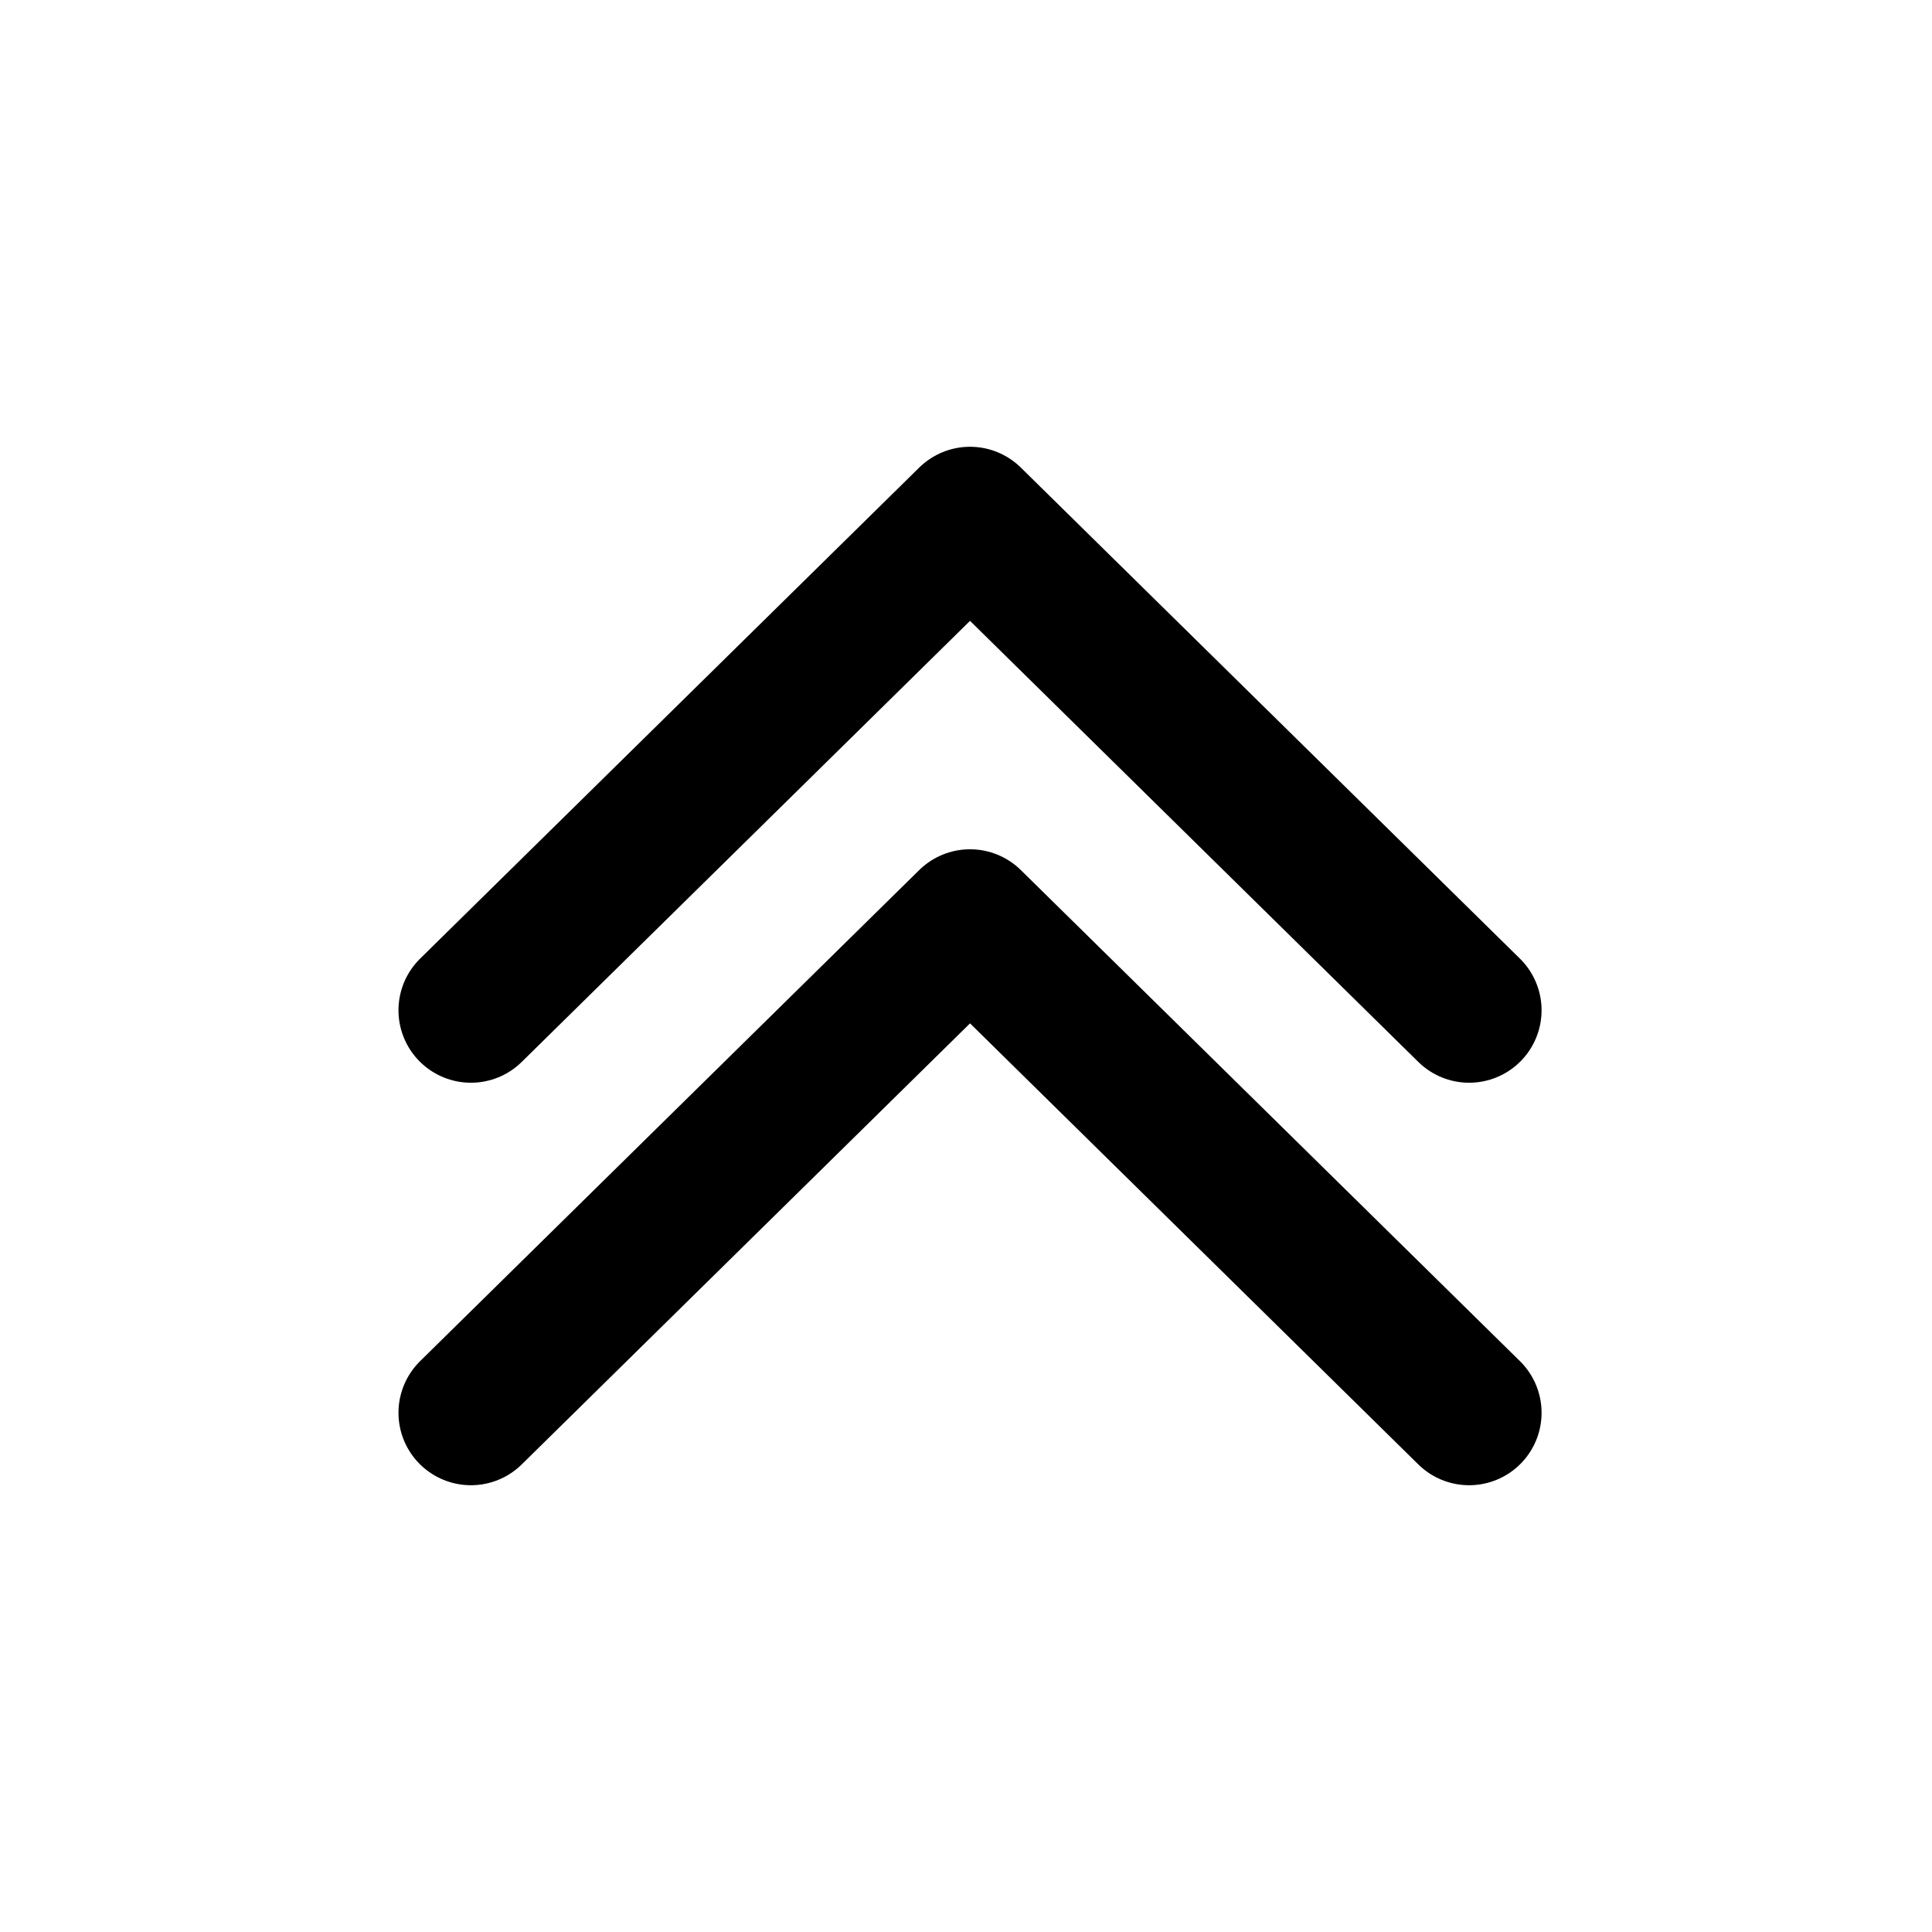 <svg xmlns="http://www.w3.org/2000/svg" width="24" height="24" fill="none" stroke="currentColor" stroke-linecap="round" stroke-linejoin="round" stroke-width="1.8" data-attribution="cc0-icons" viewBox="0 0 24 24">
  <path d="m5.85 17.55 6.2-6.1 6.2 6.1m-12.4-5 6.2-6.1 6.2 6.1"/>
</svg>

